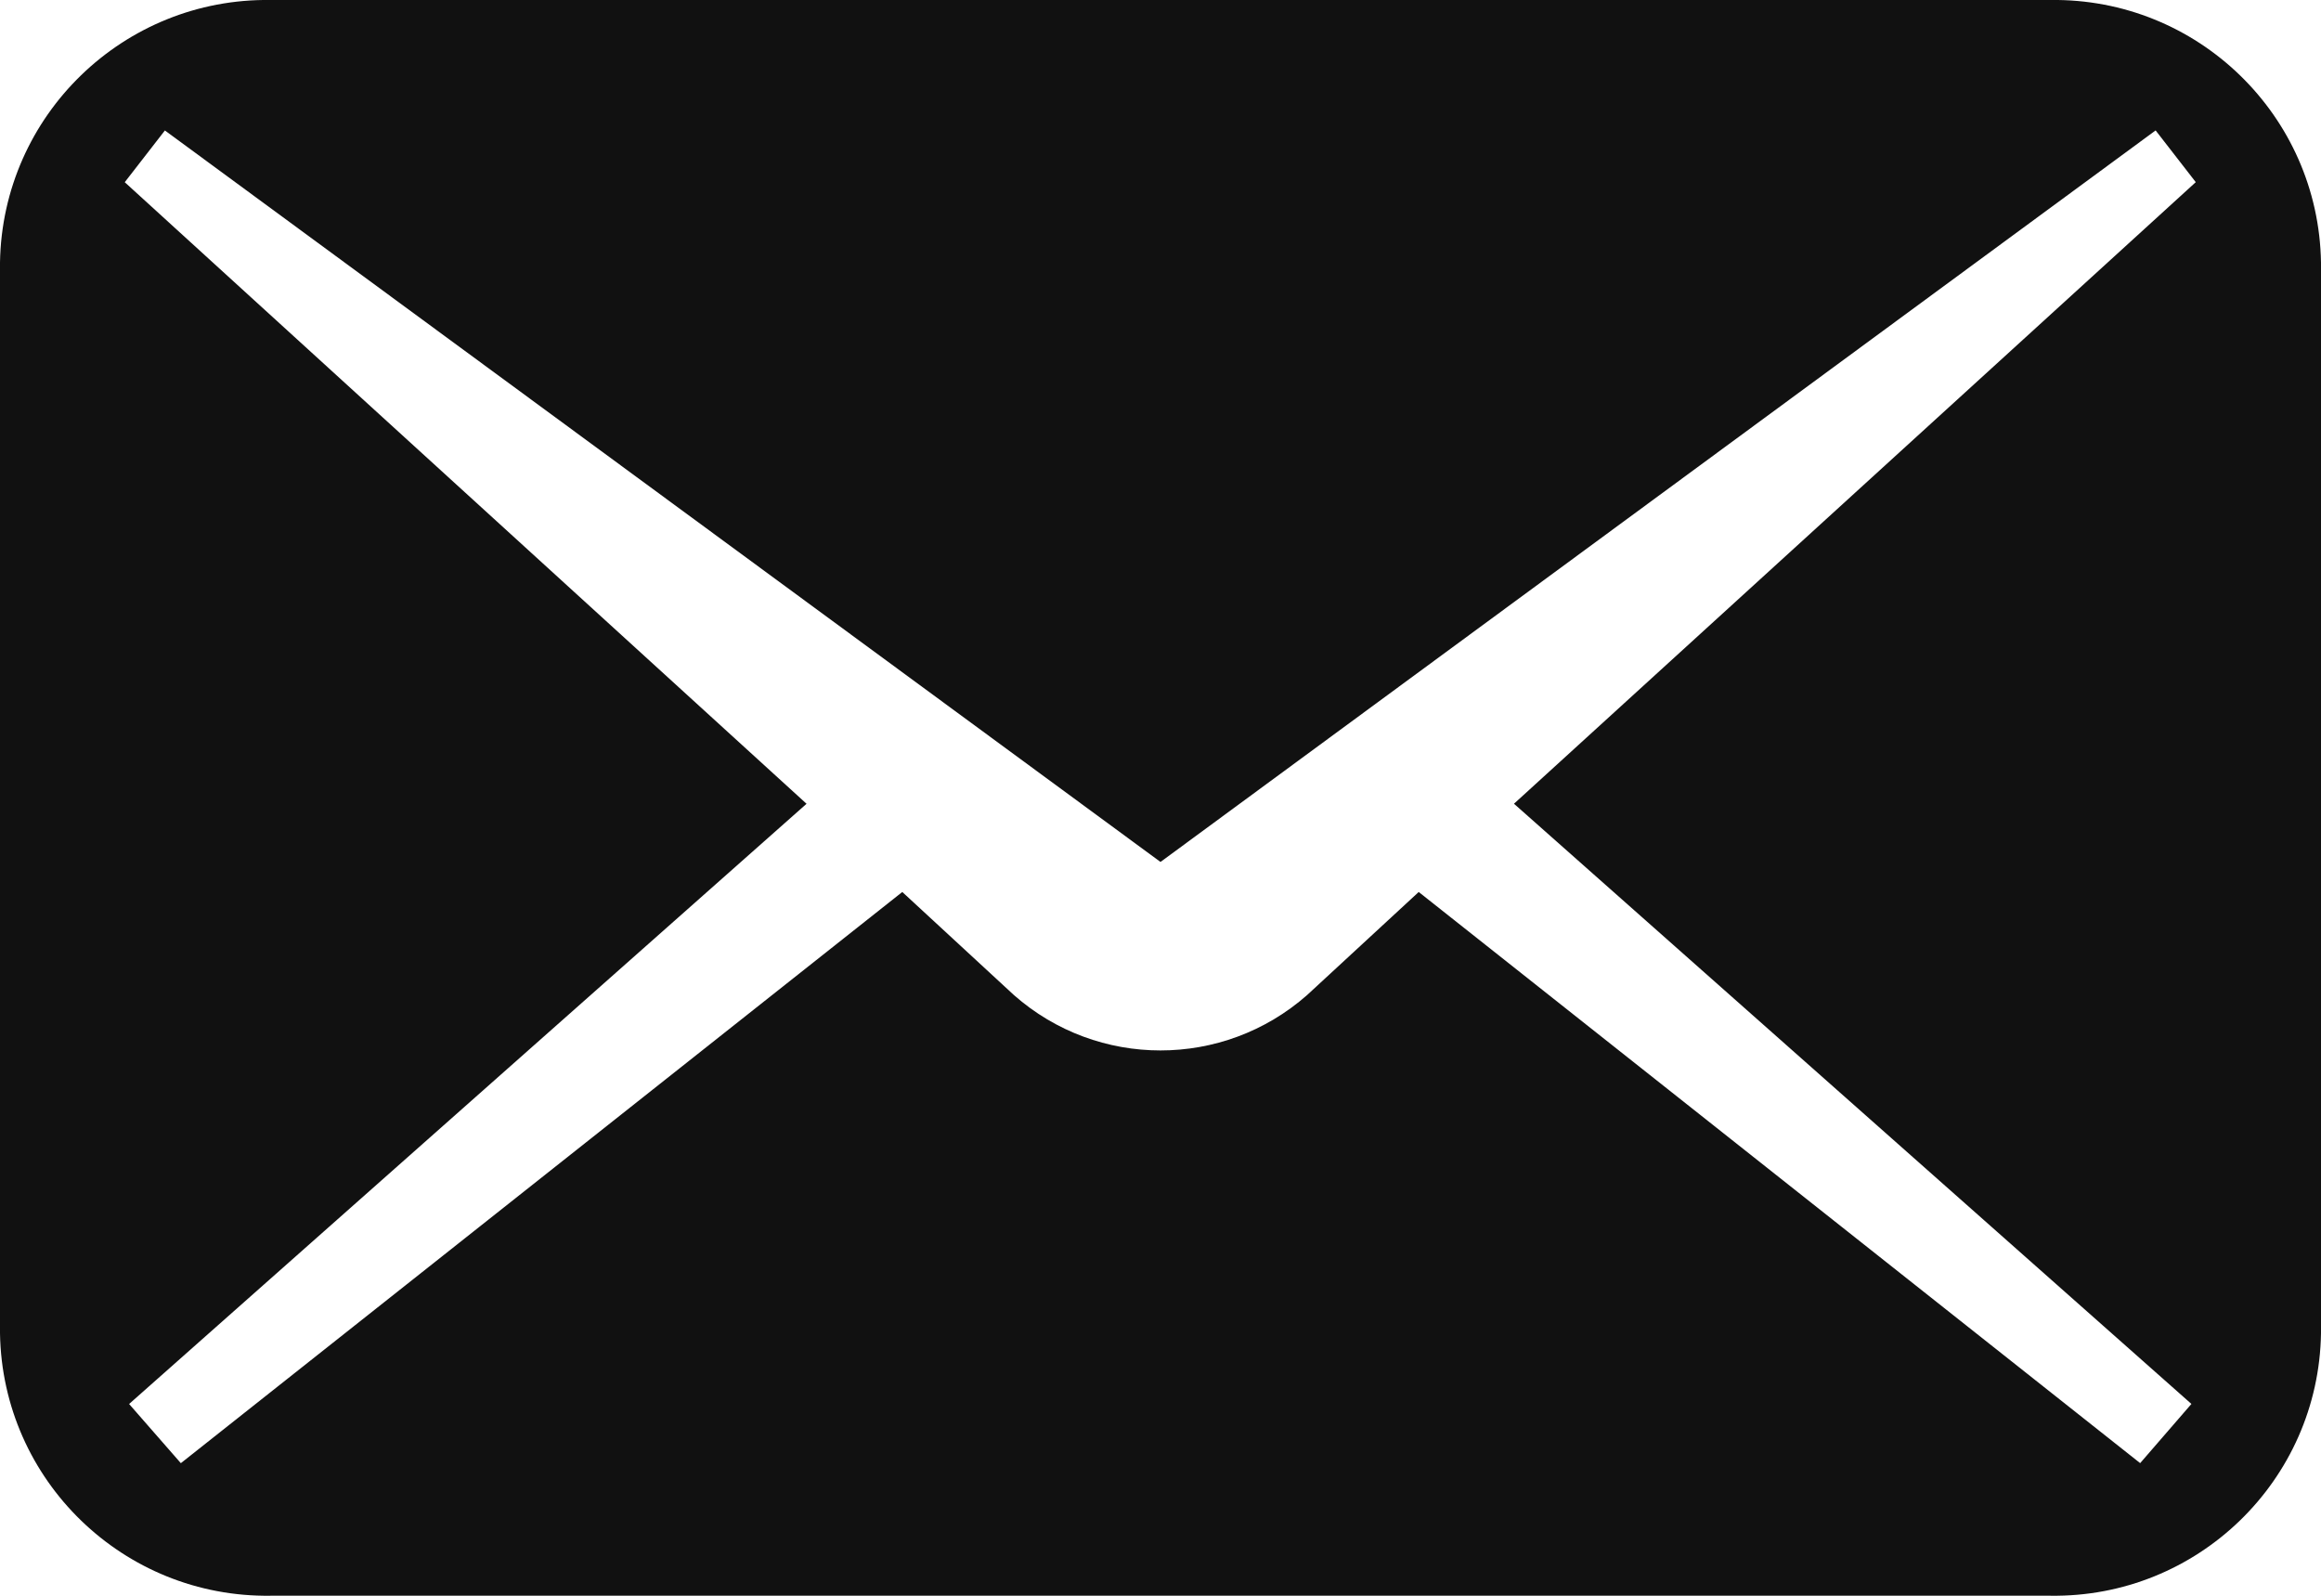 <svg xmlns="http://www.w3.org/2000/svg" width="48" height="33" viewBox="0 0 48 33">
  <path id="icon_mail.svg" data-name="icon mail.svg" d="M42.4,0H5.6C2.555-.044.049,2.385,0,5.429v22.142c.048,3.044,2.555,5.473,5.6,5.428h36.8c3.046.045,5.552-2.384,5.6-5.428V5.429C47.951,2.385,45.445-.044,42.4,0ZM45.32,29.033l-1.06,1.224-14.92-11.811-2.31,2.133c-1.732,1.525-4.328,1.525-6.06,0l-2.31-2.133L3.74,30.258l-1.07-1.224,14.01-12.412L2.58,3.768l.83-1.07,20.59,15.127L44.58,2.697l.83,1.07-14.1,12.854,14.01,12.412Z" style="fill: #111;"/>
</svg>